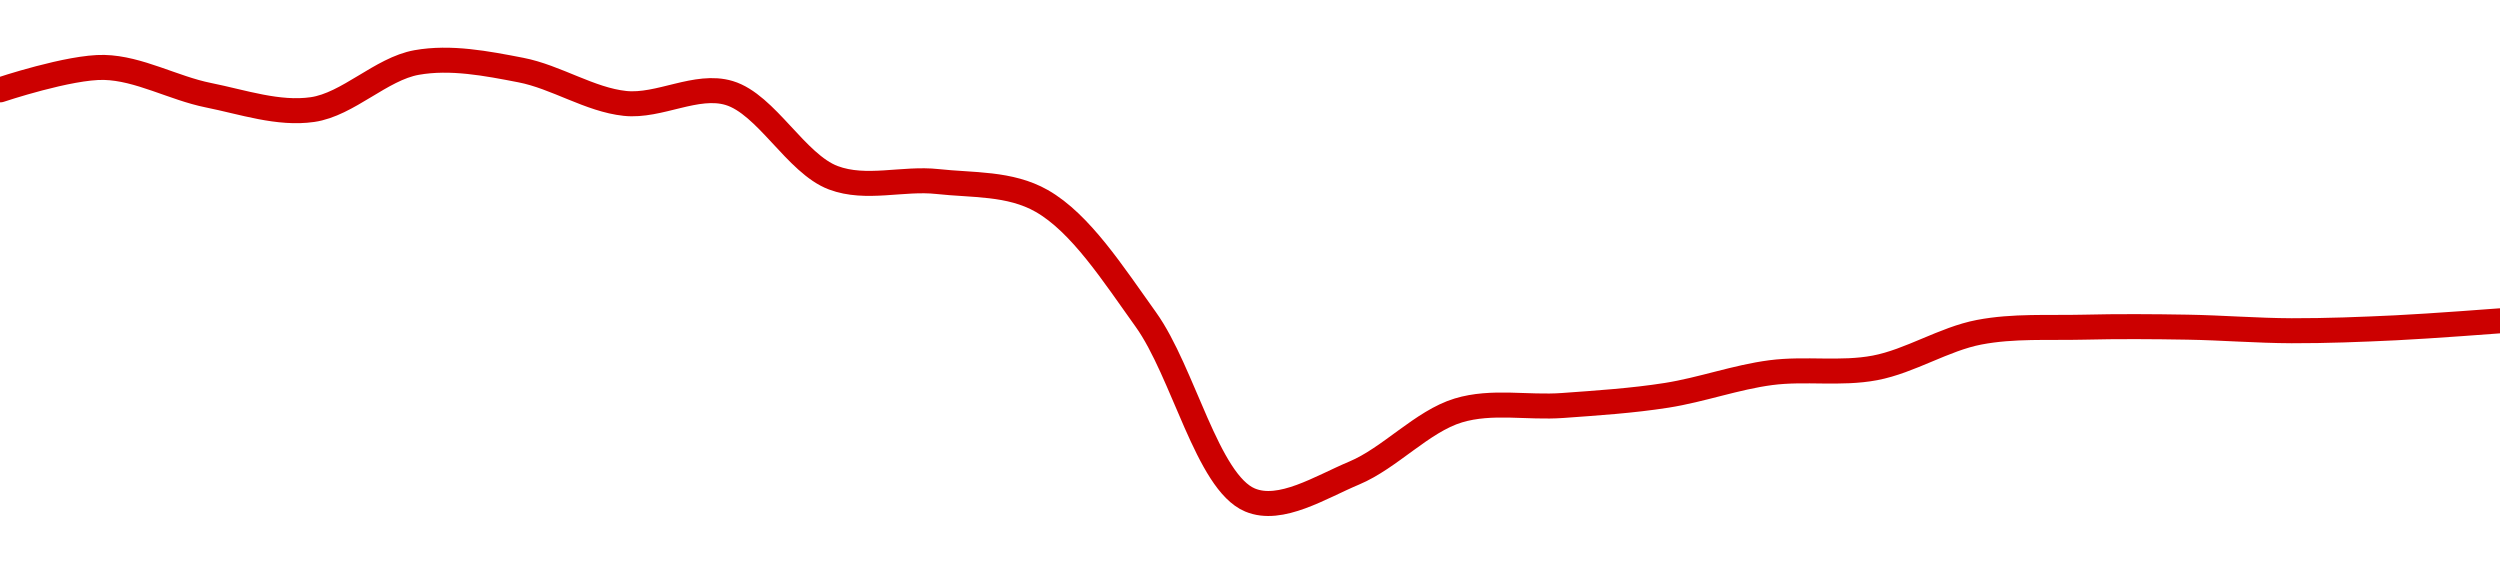 <!-- series1d: [0.390367,0.392139,0.389949,0.388814,0.392527,0.391931,0.3893,0.39012,0.383435,0.383138,0.381611,0.372254,0.358021,0.360146,0.365084,0.365474,0.366278,0.368065,0.368442,0.371253,0.371651,0.371653,0.371371,0.371603,0.372154] -->

<svg width="200" height="45" viewBox="0 0 200 45" xmlns="http://www.w3.org/2000/svg">
  <defs>
    <linearGradient id="grad-area" x1="0" y1="0" x2="0" y2="1">
      <stop offset="0%" stop-color="rgba(255,82,82,.2)" />
      <stop offset="100%" stop-color="rgba(0,0,0,0)" />
    </linearGradient>
  </defs>

  <path d="M0,7.191C0,7.191,5.564,5.327,8.333,5.394C11.119,5.461,13.871,7.052,16.667,7.615C19.427,8.171,22.278,9.16,25,8.766C27.838,8.356,30.49,5.506,33.333,5C36.051,4.517,38.92,5.073,41.667,5.605C44.477,6.148,47.191,7.977,50,8.273C52.748,8.563,55.708,6.653,58.333,7.441C61.307,8.335,63.689,13.103,66.667,14.222C69.29,15.208,72.233,14.218,75,14.523C77.789,14.831,80.782,14.621,83.333,16.072C86.448,17.843,89.056,21.922,91.667,25.563C94.665,29.746,96.589,38.57,100,40C102.451,41.028,105.635,38.976,108.333,37.845C111.201,36.642,113.774,33.713,116.667,32.836C119.346,32.024,122.225,32.642,125,32.44C127.78,32.238,130.568,32.059,133.333,31.625C136.124,31.186,138.873,30.177,141.667,29.812C144.429,29.451,147.259,29.951,150,29.43C152.817,28.895,155.517,27.117,158.333,26.579C161.074,26.054,163.888,26.242,166.667,26.175C169.444,26.107,172.223,26.126,175,26.173C177.778,26.22,180.555,26.45,183.333,26.459C186.111,26.467,188.89,26.356,191.667,26.224C194.446,26.091,200,25.665,200,25.665"
        fill="none"
        stroke="#CC0000"
        stroke-width="2"
        stroke-linejoin="round"
        stroke-linecap="round"
        />
</svg>